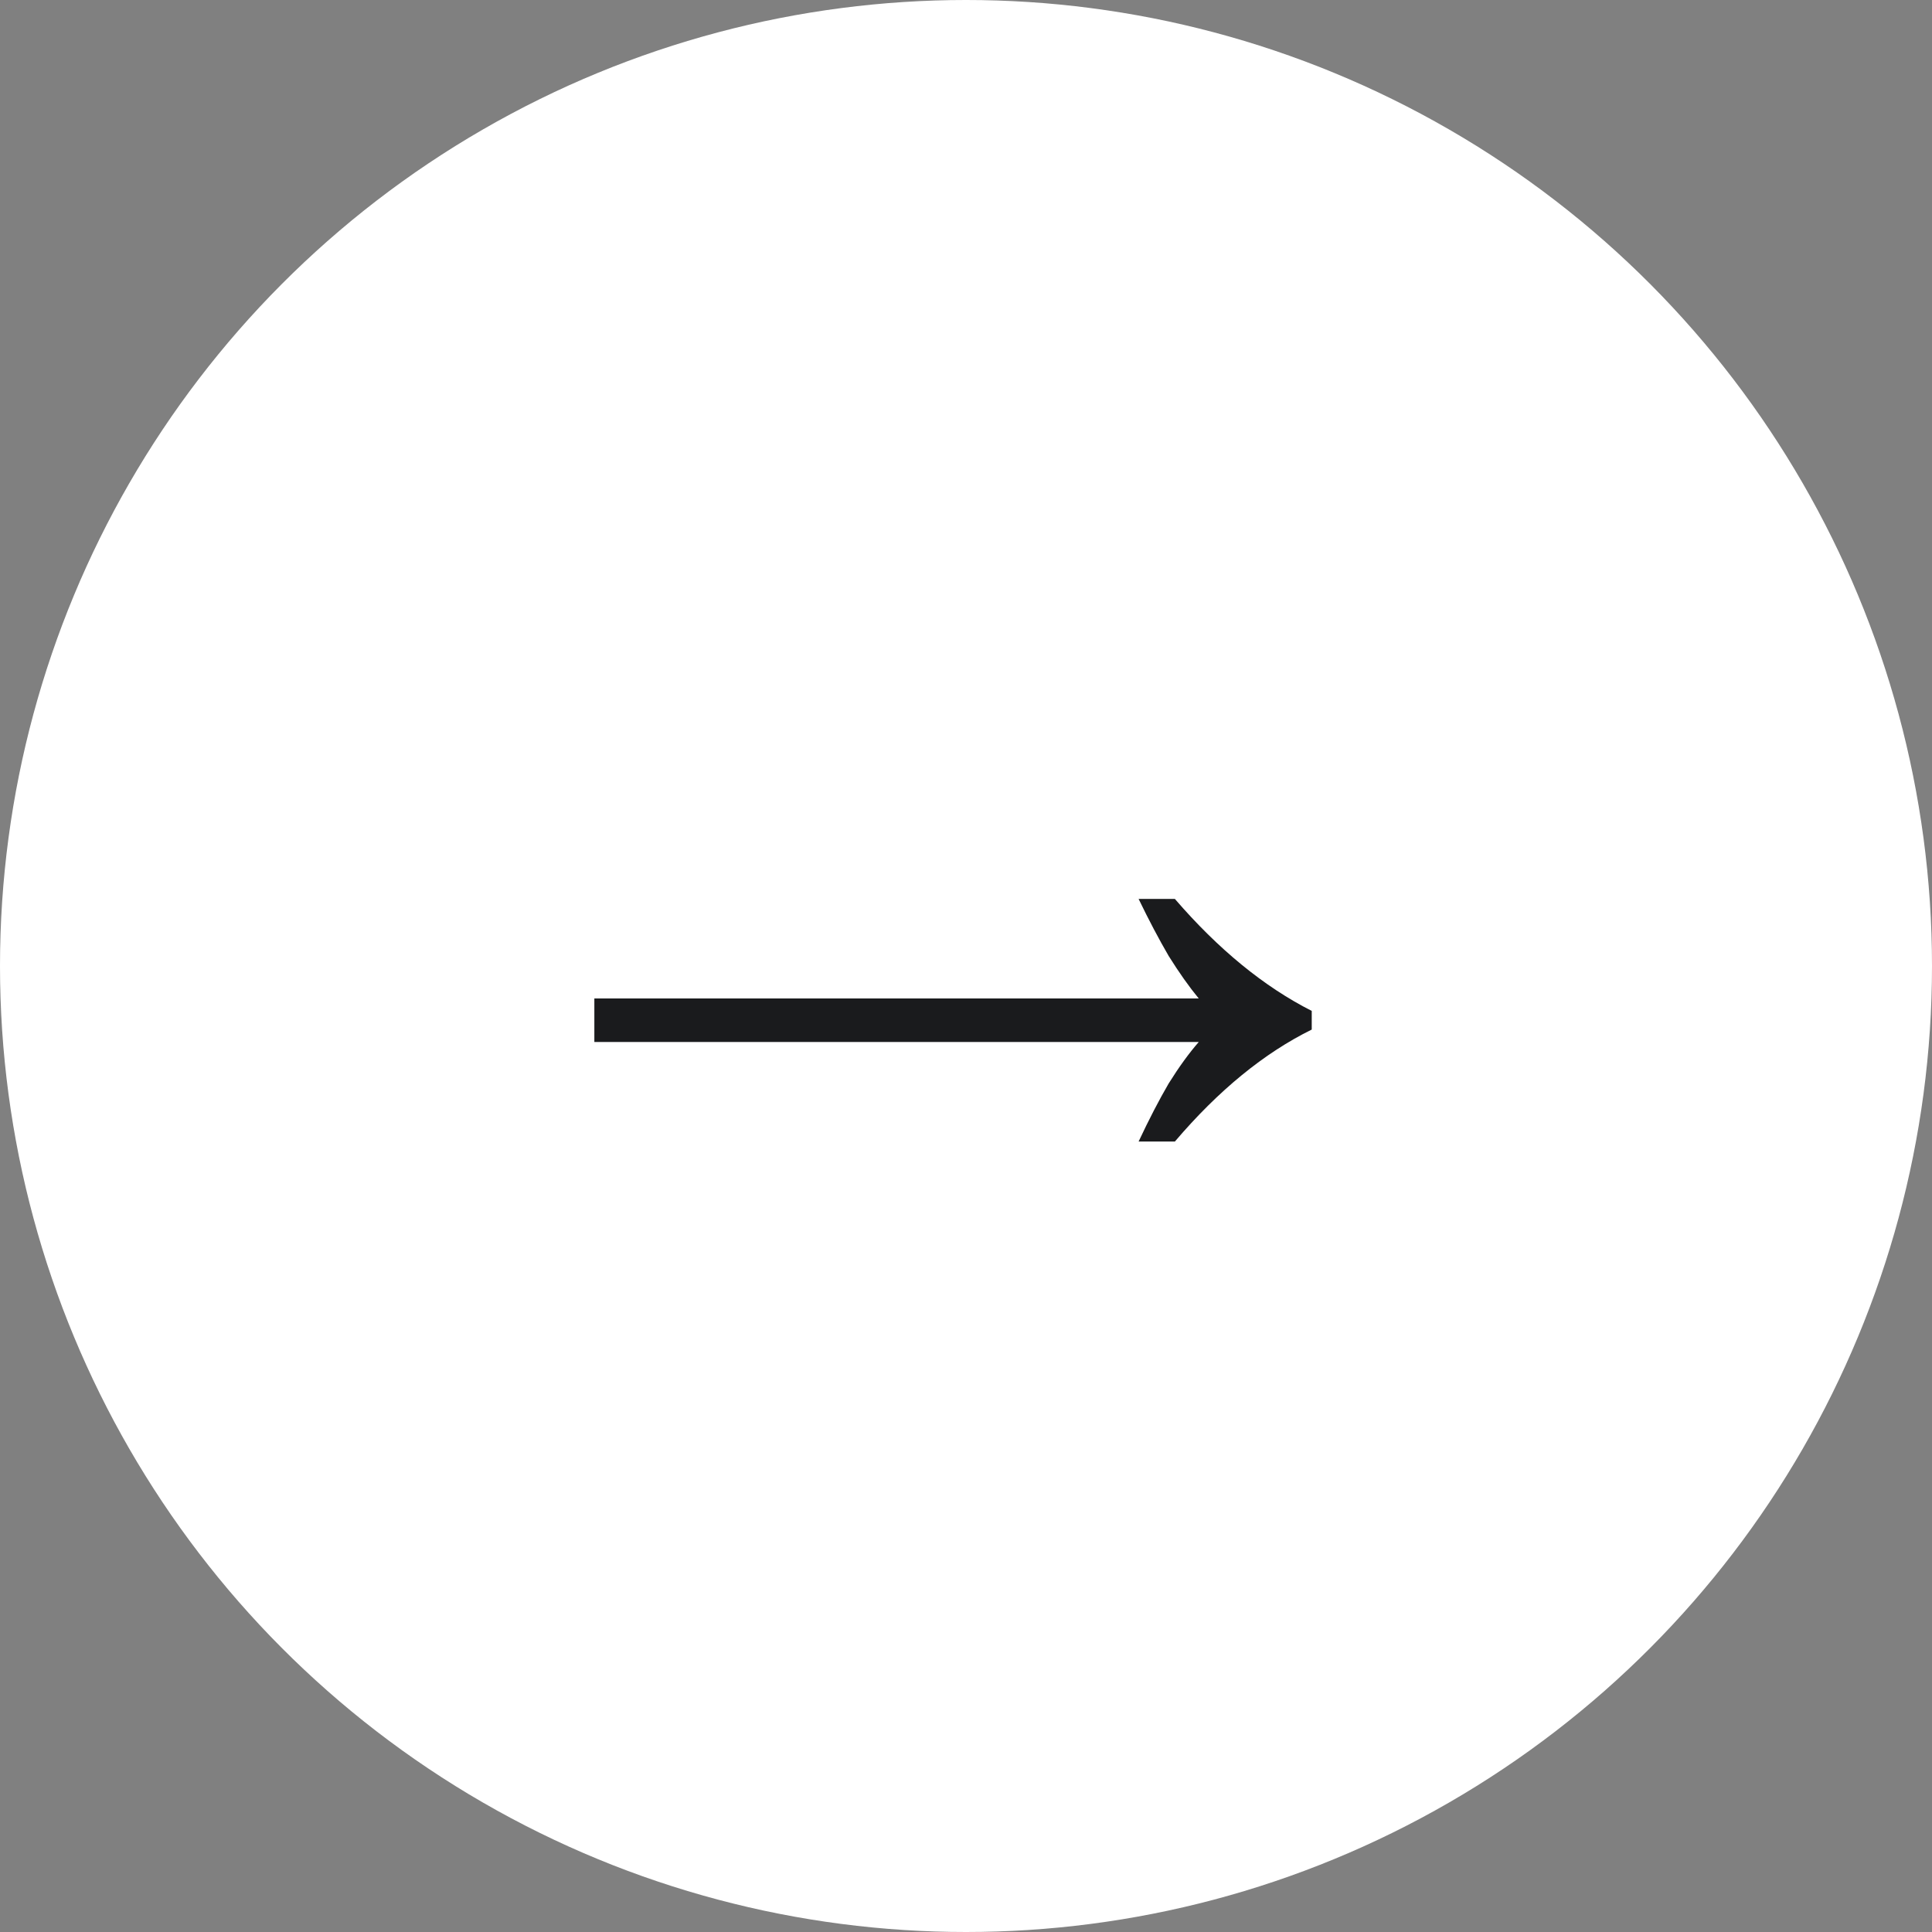 <svg xmlns="http://www.w3.org/2000/svg" width="41" height="41" viewBox="0 0 41 41" fill="none"><rect x="0" y="0" width="41" height="41" fill="#808080" stroke="none"/><circle cx="20.5" cy="20.5" r="20.5" fill="white"></circle><path d="M24.163 24.225C24.383 23.756 24.596 23.345 24.801 22.993C25.021 22.641 25.234 22.348 25.439 22.113H12.613V21.189H25.439C25.234 20.94 25.021 20.639 24.801 20.287C24.596 19.935 24.383 19.532 24.163 19.077H24.933C25.857 20.148 26.825 20.94 27.837 21.453V21.849C26.825 22.348 25.857 23.14 24.933 24.225H24.163Z" fill="#1A1B1D"></path></svg>